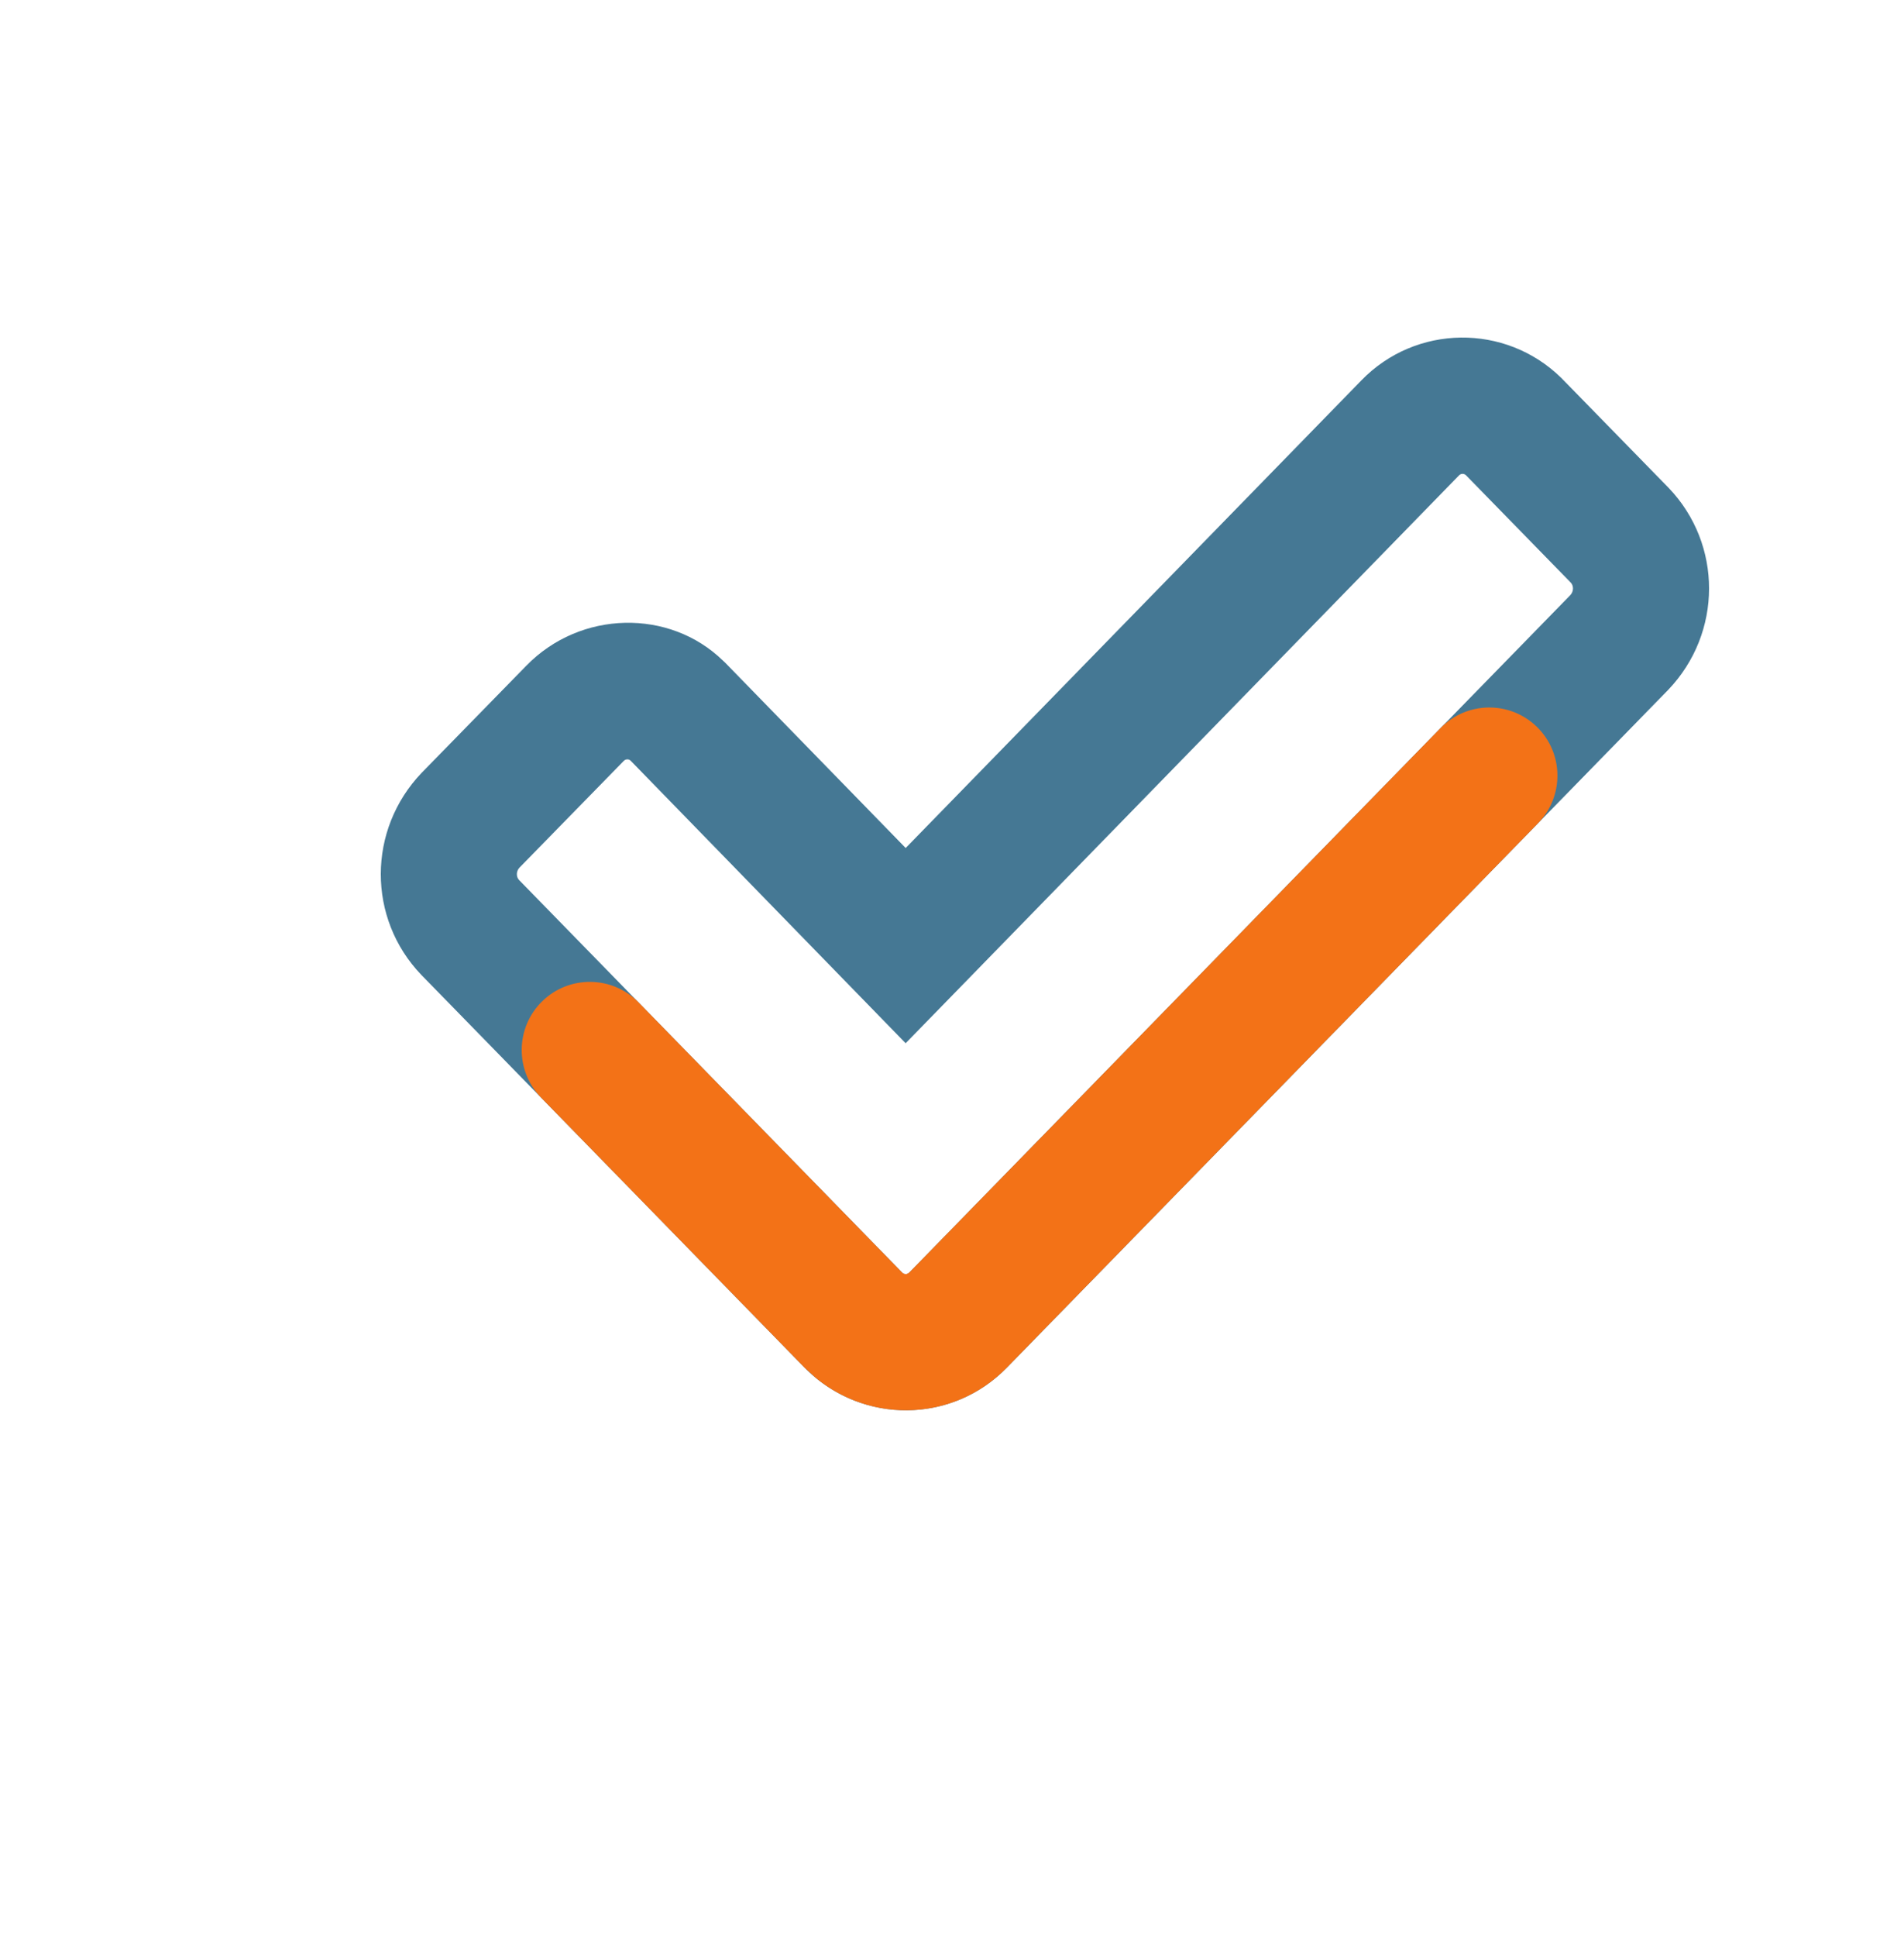 <svg width="60" height="61" viewBox="0 0 60 61" fill="none" xmlns="http://www.w3.org/2000/svg">
<g clip-path="url(#clip0_2732_759)">
<path d="M42.902 11.979L28.54 26.709L22.843 20.863L22.783 20.808C21.107 19.172 18.291 19.211 16.58 20.973L13.288 24.34C11.573 26.132 11.573 28.929 13.274 30.702L25.417 43.139C27.195 44.873 30.009 44.838 31.725 43.079L52.571 21.726C54.283 19.934 54.283 17.142 52.586 15.369L49.196 11.899C47.438 10.18 44.616 10.214 42.902 11.979ZM46.196 14.968L49.5 18.351C49.594 18.45 49.594 18.63 49.484 18.745L28.653 40.082C28.592 40.145 28.495 40.146 28.433 40.085L16.358 27.718C16.262 27.618 16.262 27.439 16.373 27.324L19.654 23.968C19.717 23.903 19.813 23.901 19.874 23.96L28.539 32.858L45.978 14.972C46.038 14.91 46.135 14.909 46.196 14.968Z" fill="#457894"/>
<path d="M48.432 22.894C49.28 23.722 49.296 25.08 48.468 25.928L31.725 43.078C30.095 44.75 27.474 44.865 25.691 43.385L25.358 43.079L17.051 34.57C16.223 33.722 16.239 32.364 17.087 31.536C17.935 30.708 19.294 30.724 20.122 31.572L28.433 40.085C28.474 40.125 28.531 40.138 28.582 40.124L28.653 40.081L45.398 22.93C46.226 22.082 47.584 22.066 48.432 22.894Z" fill="#F37217"/>
</g>
<defs>
<clipPath id="clip0_2732_759">
<rect width="60" height="60" fill="white" transform="translate(0 0.632)"/>
</clipPath>
</defs>
</svg>

